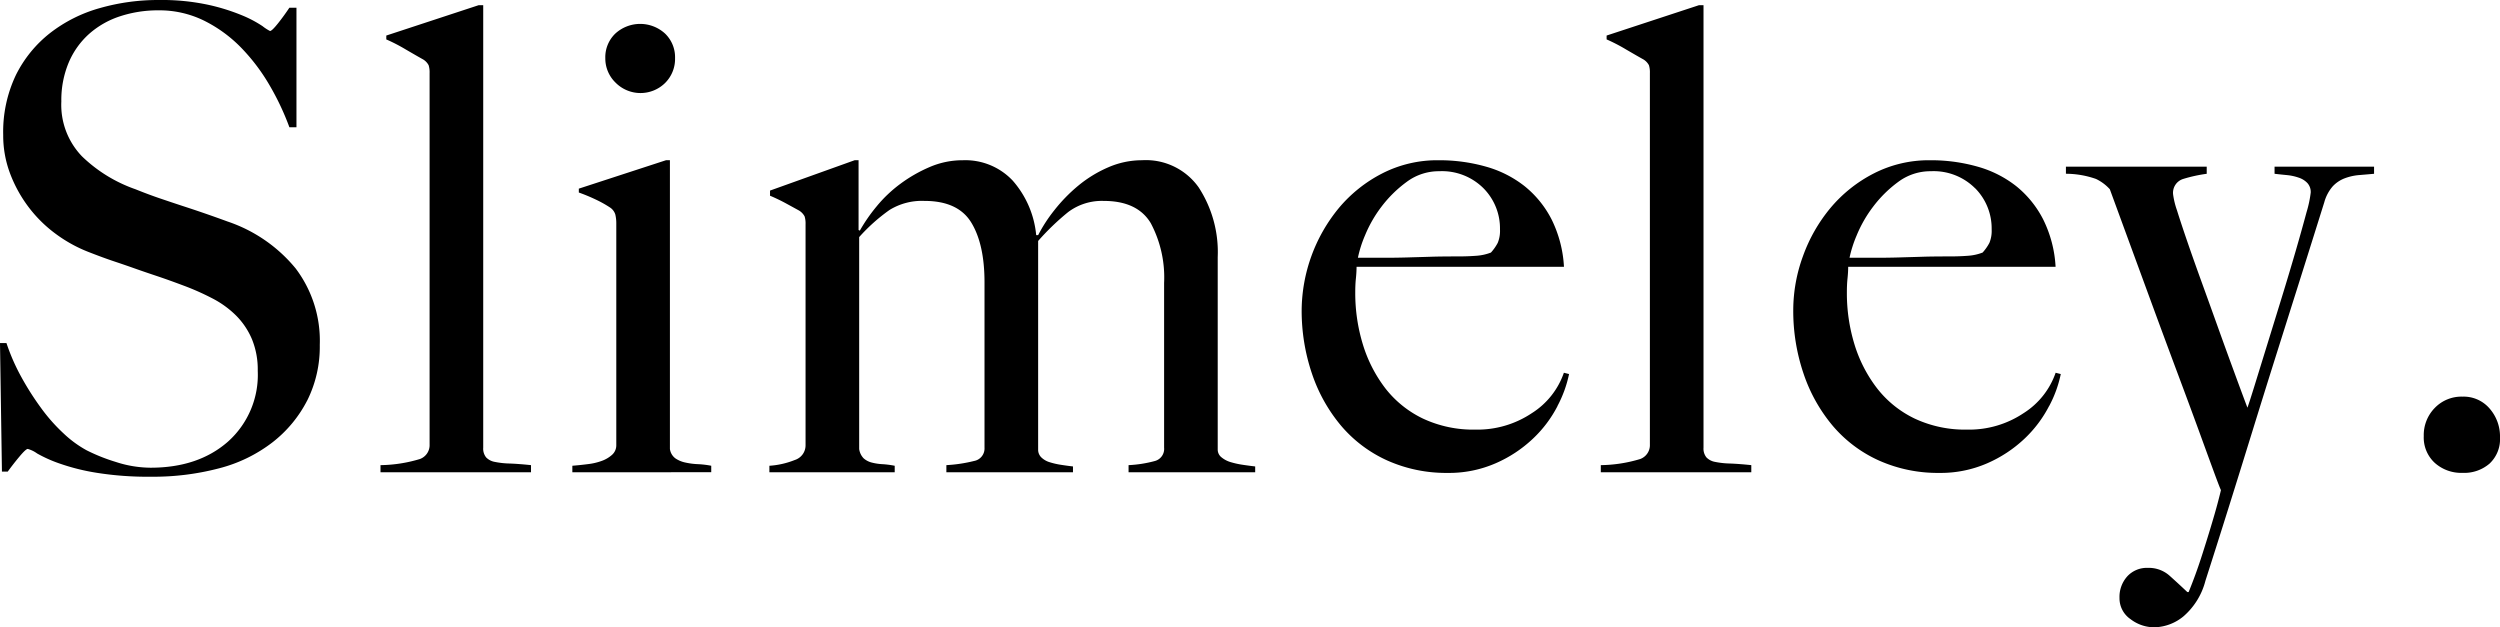 <svg xmlns="http://www.w3.org/2000/svg" width="358" height="89.829"><defs><clipPath id="a"><path d="M0 0h358v89.829H0z"/></clipPath></defs><g clip-path="url(#a)"><path d="M43.988 57.356a17.944 17.944 0 01-5 6.011 21.168 21.168 0 01-7.629 3.7 37.077 37.077 0 01-9.714 1.2 46.505 46.505 0 01-7.774-.559 30.459 30.459 0 01-5.362-1.34 19.411 19.411 0 01-3.194-1.431 4.157 4.157 0 00-1.34-.65c-.182 0-.583.372-1.2 1.109s-1.175 1.46-1.666 2.138H.277L0 49.123h.923A29.127 29.127 0 003.05 53.98a40.328 40.328 0 002.826 4.439 24.8 24.8 0 003.234 3.654 15.837 15.837 0 003.29 2.408 26.187 26.187 0 004.162 1.663 16.309 16.309 0 004.994.832q6.845 0 11.1-3.744a12.821 12.821 0 004.253-10.131 11.445 11.445 0 00-.832-4.534 10.651 10.651 0 00-2.267-3.376 13.723 13.723 0 00-3.38-2.453 36.28 36.28 0 00-4.162-1.849q-2.216-.832-3.881-1.386c-1.109-.372-2.147-.724-3.1-1.063s-1.945-.679-2.962-1.018-2.238-.786-3.653-1.34a20.181 20.181 0 01-4.625-2.544 18.87 18.87 0 01-3.885-3.794 19.174 19.174 0 01-2.685-4.812 15.4 15.4 0 01-1.018-5.6 18.9 18.9 0 011.825-8.6 17.561 17.561 0 014.907-6.014 20.653 20.653 0 017.1-3.558A30.382 30.382 0 0122.755.001a31.612 31.612 0 017.125.7 28.7 28.7 0 014.857 1.527A16.687 16.687 0 0137.6 3.749a6.467 6.467 0 001.063.691c.186 0 .567-.368 1.158-1.109s1.121-1.481 1.618-2.222h1.014v17.117h-1.01a37.4 37.4 0 00-2.867-6.061 27.559 27.559 0 00-4.071-5.364 19.577 19.577 0 00-5.271-3.839 14.466 14.466 0 00-6.57-1.481 17.313 17.313 0 00-5.412.832 12.508 12.508 0 00-4.443 2.5 11.507 11.507 0 00-2.958 4.116 13.9 13.9 0 00-1.067 5.6 10.622 10.622 0 002.958 7.861 20.906 20.906 0 007.658 4.711q1.849.745 3.463 1.295t3.186 1.067a179.982 179.982 0 016.554 2.263 21.467 21.467 0 019.731 6.711 17.158 17.158 0 013.458 10.964 17.2 17.2 0 01-1.8 7.956m10.496 10.268v-1.017a20.311 20.311 0 005.643-.877 2.114 2.114 0 001.387-2.081V10.456a3.414 3.414 0 00-.137-1.113 2.156 2.156 0 00-.79-.832c-.554-.306-1.386-.786-2.495-1.432a24.323 24.323 0 00-2.778-1.434V5.09L68.547.742h.65v63.367a2 2 0 00.418 1.39 2.264 2.264 0 001.245.645 11.881 11.881 0 002.127.232c.865.033 1.882.108 3.053.232v1.018zm27.472.001v-.93a45.863 45.863 0 002.222-.232 8.642 8.642 0 001.986-.463 4.457 4.457 0 001.485-.877 1.816 1.816 0 00.6-1.386v-31.73a5.44 5.44 0 00-.141-1.295 1.856 1.856 0 00-.786-1.018 16.165 16.165 0 00-1.99-1.109 25.436 25.436 0 00-2.449-1.018v-.554l12.486-4.071h.559v41.353a2.007 2.007 0 00.782 1.34 3.987 3.987 0 001.436.6 9.978 9.978 0 001.8.232 12.889 12.889 0 011.9.228v.927zm13.277-55.738a5.024 5.024 0 01-7.079-.046 4.813 4.813 0 01-1.477-3.516 4.687 4.687 0 011.432-3.517 5.271 5.271 0 017.124 0 4.7 4.7 0 011.431 3.517 4.85 4.85 0 01-1.432 3.562m66.375 55.738v-1.018a17.436 17.436 0 003.794-.6 1.791 1.791 0 001.295-1.9v-23.59a16.574 16.574 0 00-1.907-8.556q-1.911-3.19-6.74-3.19a8.014 8.014 0 00-5.118 1.618 35.366 35.366 0 00-4.274 4.117v29.88a1.525 1.525 0 00.459 1.113 2.912 2.912 0 001.2.691 10.76 10.76 0 001.622.372c.583.091 1.154.17 1.709.232v.832h-18.13v-1.019a21.069 21.069 0 003.98-.6 1.816 1.816 0 001.481-1.9V40.427q0-5.455-1.895-8.556t-6.711-3.1a8.821 8.821 0 00-4.994 1.295 25.7 25.7 0 00-4.348 3.885v30.347a2.373 2.373 0 00.645 1.34 2.79 2.79 0 001.158.6 7.677 7.677 0 001.527.232 12.736 12.736 0 011.758.228v.927h-17.946v-.927a11.852 11.852 0 003.653-.832 2.2 2.2 0 001.527-2.127V32.098a3.431 3.431 0 00-.137-1.113 2.189 2.189 0 00-.79-.832q-.832-.459-1.94-1.063c-.741-.4-1.481-.753-2.222-1.063v-.736l12.122-4.348h.557v9.992l.182.091a23.773 23.773 0 012.4-3.467 18.959 18.959 0 013.413-3.24 20.641 20.641 0 014.191-2.4 11.865 11.865 0 014.745-.972 9.312 9.312 0 017.139 2.913 13.771 13.771 0 013.368 7.815h.277a21.532 21.532 0 012.313-3.562 23.032 23.032 0 013.421-3.515 17.771 17.771 0 014.3-2.635 12.132 12.132 0 014.853-1.018 9.253 9.253 0 018.098 3.883 16.988 16.988 0 012.731 9.992v27.566a1.41 1.41 0 00.554 1.113 3.7 3.7 0 001.345.691 12 12 0 001.709.372c.612.091 1.2.17 1.758.232v.832zm61.426-9.479a17.334 17.334 0 01-3.521 4.671 18.464 18.464 0 01-5.316 3.513 16.667 16.667 0 01-6.893 1.39 20.642 20.642 0 01-8.6-1.758 18.834 18.834 0 01-6.62-4.948 22.941 22.941 0 01-4.208-7.493 28.008 28.008 0 01-1.481-9.114 23.283 23.283 0 015.325-14.617 19.943 19.943 0 016.194-4.948 17.289 17.289 0 018.1-1.895 24.342 24.342 0 016.8.923 15.8 15.8 0 015.545 2.82 14.7 14.7 0 013.844 4.766 17.4 17.4 0 011.754 6.752h-29.7c0 .492-.033 1.063-.1 1.709s-.087 1.312-.087 1.99a25.092 25.092 0 001.1 7.447 19.8 19.8 0 003.239 6.293 15.083 15.083 0 005.37 4.3 16.962 16.962 0 007.493 1.572 14.028 14.028 0 008.093-2.362 11.139 11.139 0 004.58-5.78l.741.186a17.094 17.094 0 01-1.663 4.58m-10.582-31.176a8.4 8.4 0 00-6.338-2.449 7.692 7.692 0 00-4.667 1.527 17.429 17.429 0 00-3.615 3.555 18.164 18.164 0 00-2.358 4.117 16.762 16.762 0 00-1.014 3.194h3.792q1.657 0 3.277-.046c1.084-.033 2.209-.062 3.384-.1s2.462-.046 3.881-.046q1.384 0 2.59-.091a7.122 7.122 0 002.127-.463 6.787 6.787 0 00.972-1.386 4.524 4.524 0 00.323-1.945 8.162 8.162 0 00-2.354-5.867m16.791 40.657v-1.017a20.311 20.311 0 005.643-.877 2.114 2.114 0 001.386-2.081V10.456a3.414 3.414 0 00-.136-1.113 2.156 2.156 0 00-.79-.832c-.554-.306-1.386-.786-2.495-1.432a24.675 24.675 0 00-2.776-1.436V5.09L243.298.742h.645v63.367a2 2 0 00.418 1.39 2.264 2.264 0 001.245.645 11.843 11.843 0 002.131.232c.865.033 1.882.108 3.049.232v1.018zm64.194-9.478a17.4 17.4 0 01-3.517 4.671 18.52 18.52 0 01-5.316 3.513 16.667 16.667 0 01-6.893 1.39 20.642 20.642 0 01-8.6-1.758 18.8 18.8 0 01-6.62-4.948 22.941 22.941 0 01-4.208-7.493 27.9 27.9 0 01-1.481-9.114 22.553 22.553 0 011.39-7.724 22.819 22.819 0 013.93-6.893 19.912 19.912 0 016.2-4.948 17.29 17.29 0 018.1-1.895 24.313 24.313 0 016.8.923 15.789 15.789 0 015.549 2.82 14.689 14.689 0 013.839 4.766 17.332 17.332 0 011.758 6.752h-29.7c0 .492-.033 1.063-.1 1.709s-.087 1.312-.087 1.99a24.96 24.96 0 001.1 7.447 19.722 19.722 0 003.256 6.293 15.047 15.047 0 005.37 4.3 16.956 16.956 0 007.488 1.572 14.032 14.032 0 008.1-2.362 11.139 11.139 0 004.58-5.78l.736.186a16.953 16.953 0 01-1.663 4.58m-10.598-31.176a8.4 8.4 0 00-6.338-2.449 7.713 7.713 0 00-4.675 1.527 17.306 17.306 0 00-3.6 3.555 18.161 18.161 0 00-2.358 4.117 17.154 17.154 0 00-1.018 3.194h3.794q1.663 0 3.281-.046c1.08-.033 2.205-.062 3.38-.1s2.466-.046 3.885-.046q1.384 0 2.59-.091a7.152 7.152 0 002.127-.463 6.788 6.788 0 00.972-1.386 4.524 4.524 0 00.323-1.945 8.179 8.179 0 00-2.358-5.875m54.942-1.887a7.63 7.63 0 00-2.036.463 4.583 4.583 0 00-1.713 1.154 5.8 5.8 0 00-1.2 2.267l-1.481 4.721q-1.016 3.238-2.4 7.629-1.39 4.394-3.053 9.669T322.527 61.8q-1.713 5.548-3.426 11.009t-3.285 10.36a10.03 10.03 0 01-3.14 5.089 6.781 6.781 0 01-4.166 1.572 5.6 5.6 0 01-3.422-1.171 3.614 3.614 0 01-1.576-3.037 4.39 4.39 0 011.113-3.086 3.81 3.81 0 012.958-1.216 4.46 4.46 0 013.1 1.121c.836.749 1.68 1.527 2.544 2.342h.186q1.018-2.5 1.808-4.948t1.385-4.435c.4-1.324.724-2.449.968-3.376s.4-1.539.463-1.845q-.186-.372-1.018-2.635t-2.127-5.821q-1.3-3.556-2.962-8t-3.376-9.1l-3.376-9.2-3.052-8.323a6.341 6.341 0 00-1.986-1.477 13.113 13.113 0 00-4.3-.741v-1.013h20.162v1.018a21.014 21.014 0 00-3.376.741 2.07 2.07 0 00-1.436 2.222 11.343 11.343 0 00.554 2.267q.559 1.8 1.481 4.485t2.081 5.875q1.16 3.2 2.317 6.429t2.267 6.243q1.1 3.01 1.94 5.23c.186-.492.521-1.543 1.018-3.144s1.08-3.5 1.758-5.693 1.386-4.485 2.127-6.893 1.419-4.671 2.036-6.8 1.121-3.947 1.527-5.457a16.179 16.179 0 00.6-2.822 1.907 1.907 0 00-.463-1.34 2.957 2.957 0 00-1.245-.786 7.3 7.3 0 00-1.713-.372 74.06 74.06 0 01-1.758-.186v-1.017h14.249v1.018c-.745.066-1.469.128-2.176.186m18.729 41.3a5.546 5.546 0 01-3.885 1.34 5.674 5.674 0 01-3.976-1.431 4.934 4.934 0 01-1.576-3.839 5.549 5.549 0 011.576-4.026 5.3 5.3 0 013.976-1.618 4.887 4.887 0 013.885 1.713A6.063 6.063 0 01358 62.629a4.79 4.79 0 01-1.481 3.744"/></g></svg>